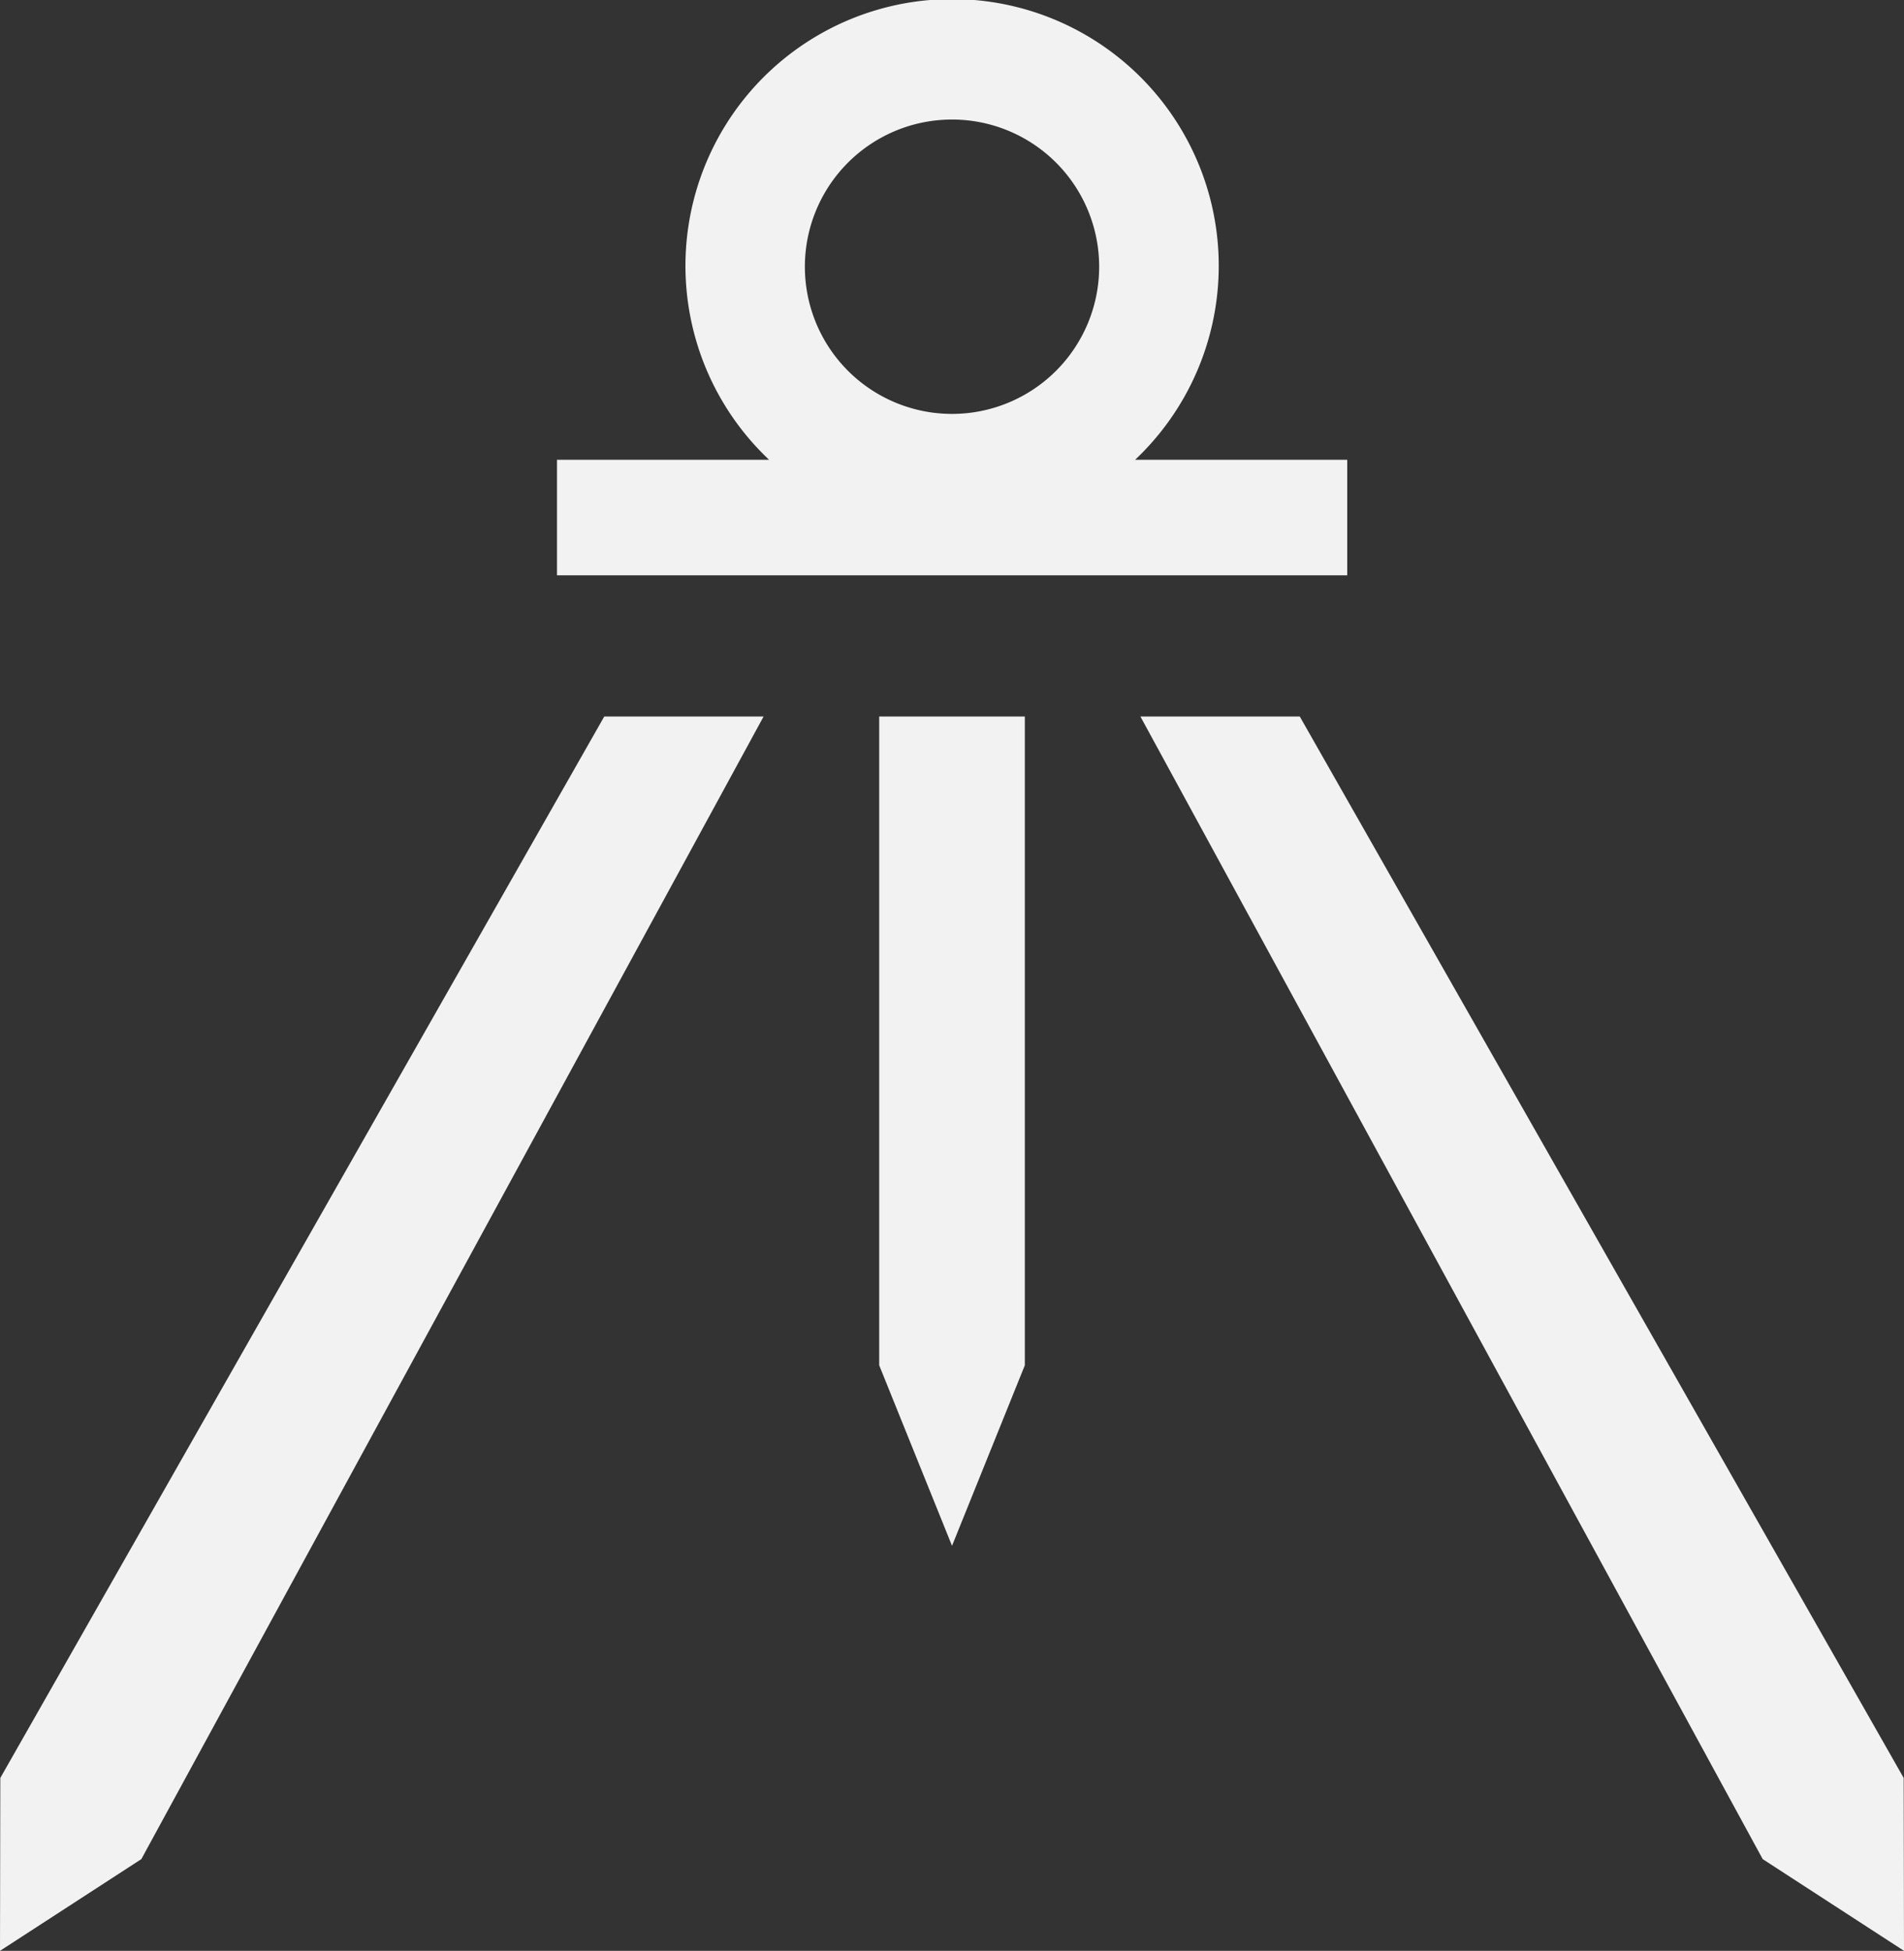 <svg xmlns="http://www.w3.org/2000/svg" viewBox="0 0 488.99 500.88"><rect x="0" y="0" width="488.99" height="500.88" fill="#333333" stroke="none"/><defs><style>.cls-1{fill:#f2f2f2;}</style></defs><g id="レイヤー_2" data-name="レイヤー 2"><g id="レイヤー_1-2" data-name="レイヤー 1"><path class="cls-1" d="M346,118.05H291.52a68.48,68.48,0,1,0-94,0H143.05v29.67H346ZM244.5,30.69a37.79,37.79,0,1,1-37.79,37.79A37.79,37.79,0,0,1,244.5,30.69"/><polygon class="cls-1" points="225.8 350.54 244.5 396.89 263.2 350.54 263.2 183.96 225.8 183.96 225.8 350.54"/><polygon class="cls-1" points="0.08 456.49 0 500.88 36.3 477.33 196.11 183.96 155.19 183.96 0.08 456.49"/><polygon class="cls-1" points="488.91 456.49 488.99 500.88 452.7 477.33 292.88 183.96 333.81 183.96 488.91 456.49"/></g></g></svg>